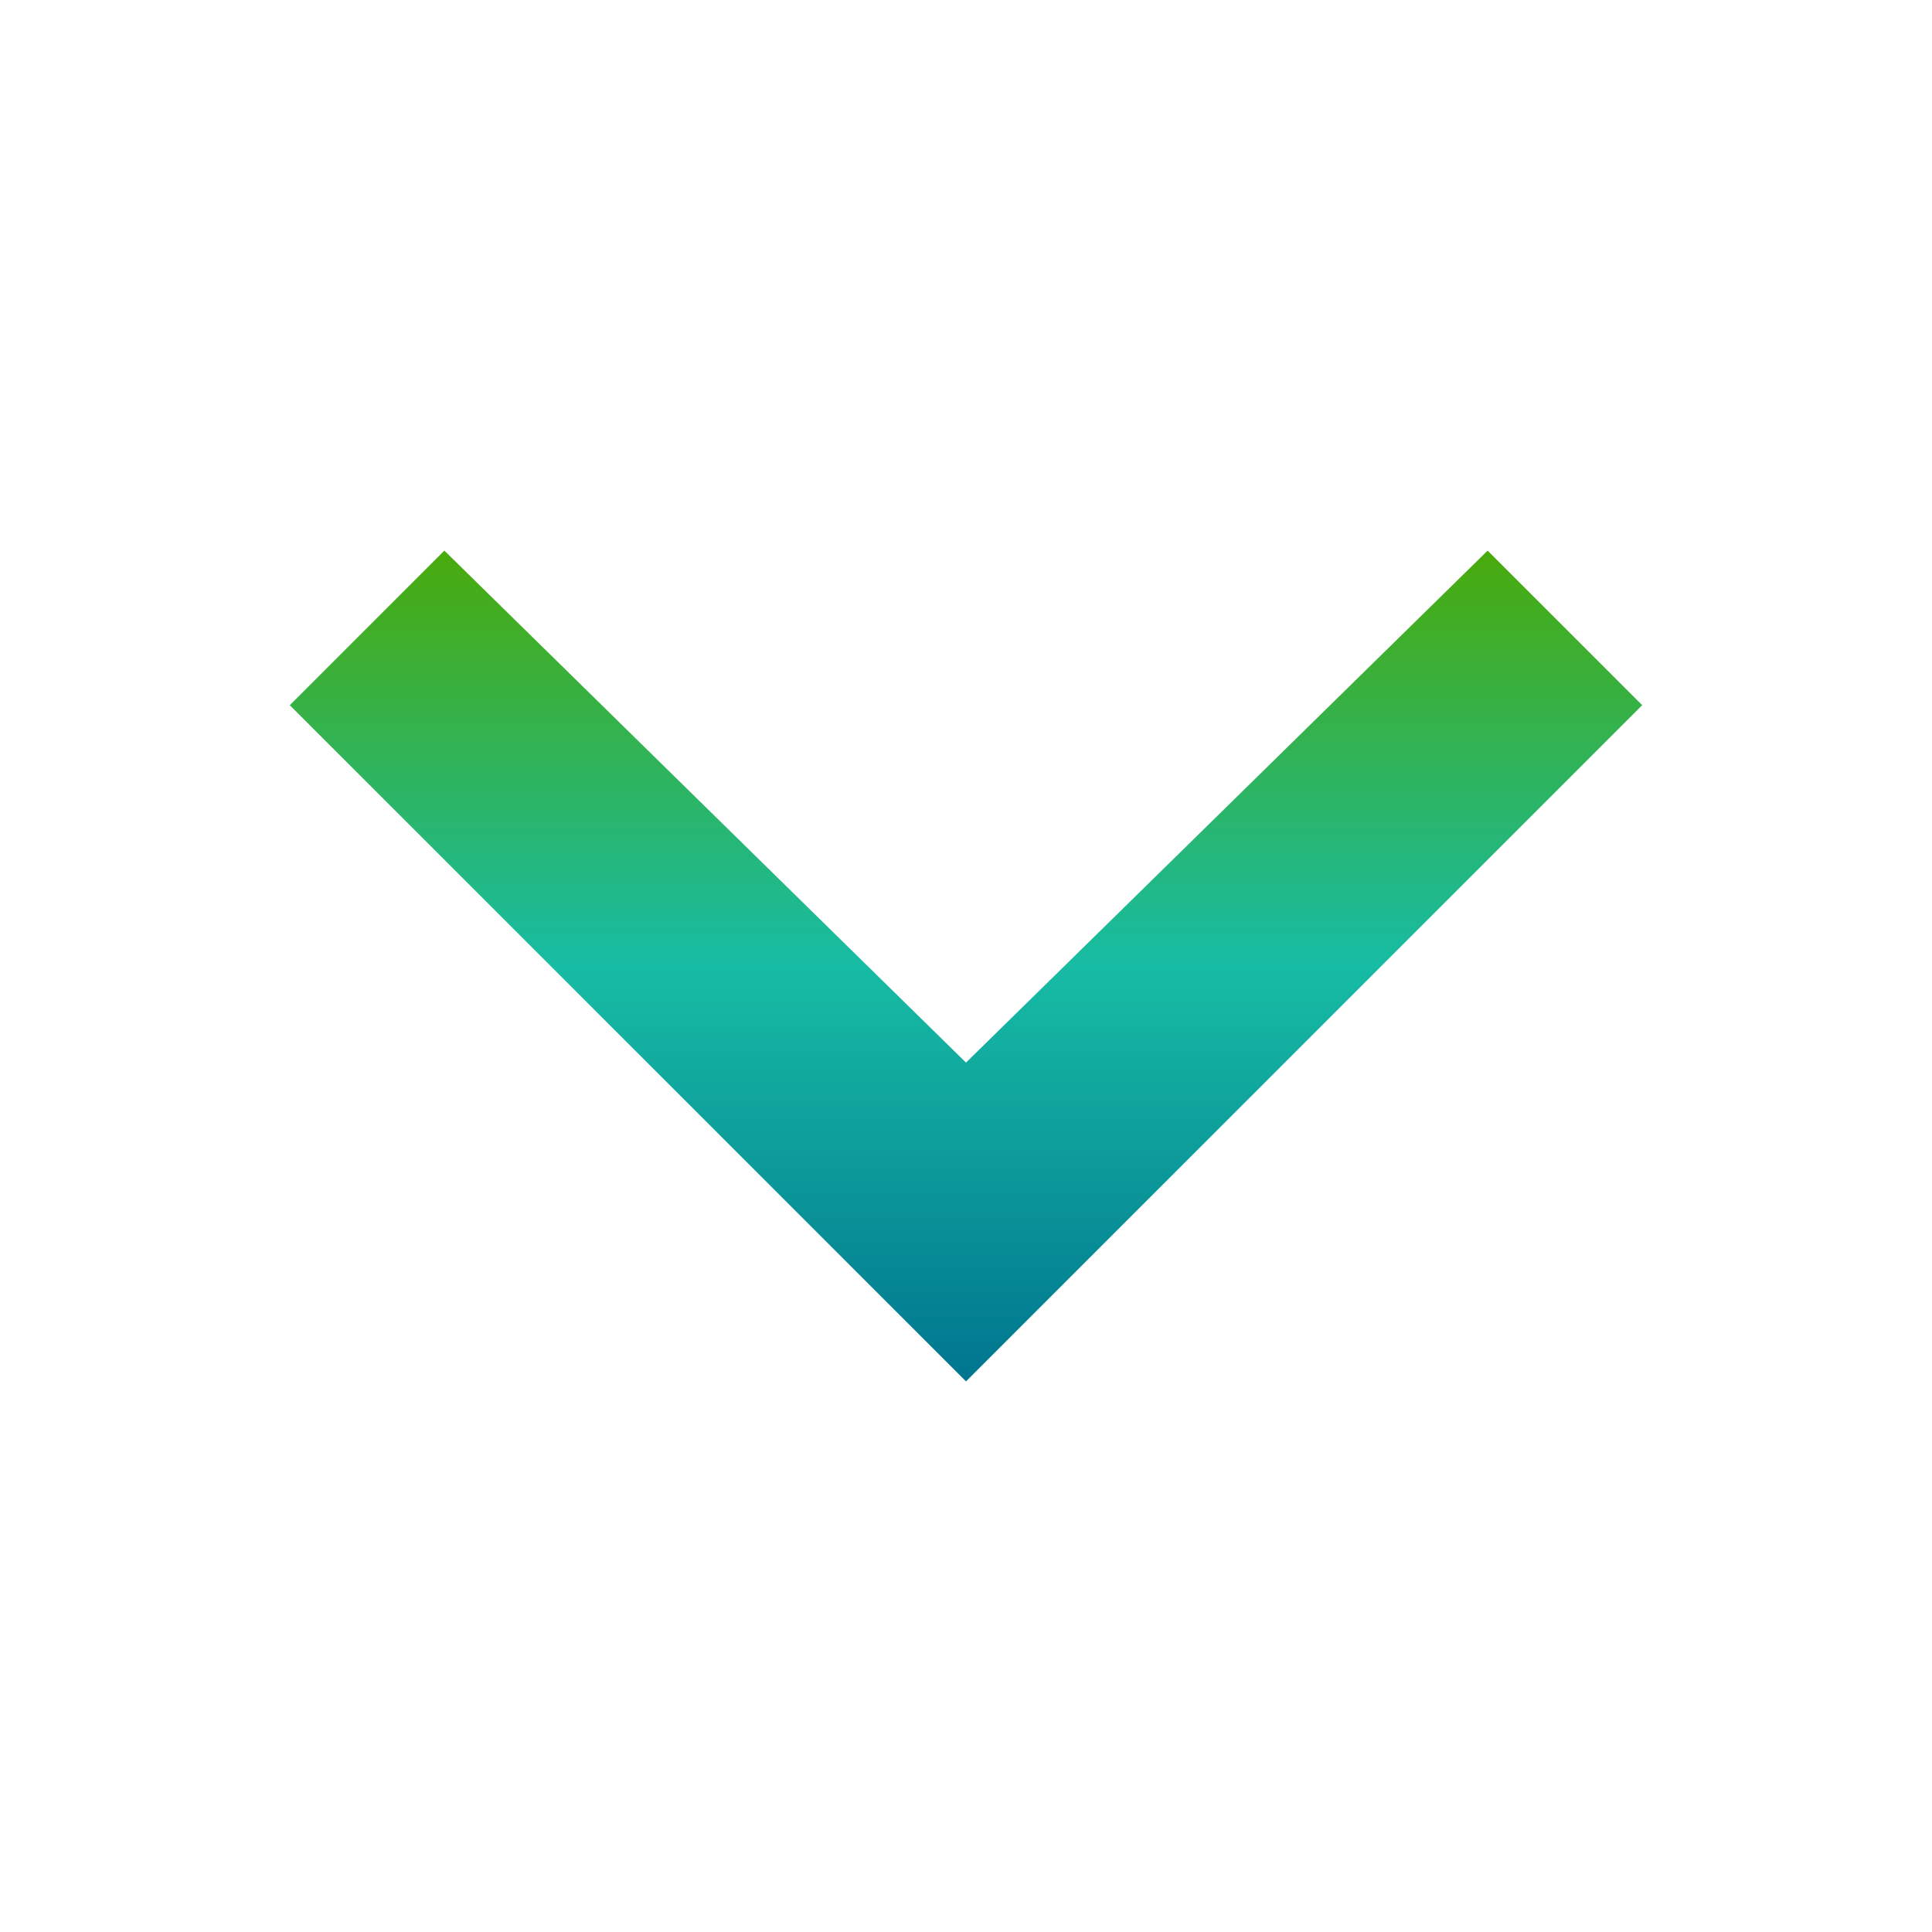 <?xml version="1.0" encoding="utf-8"?>
<!-- Generator: Adobe Illustrator 25.0.1, SVG Export Plug-In . SVG Version: 6.00 Build 0)  -->
<svg version="1.1" id="Layer_1" xmlns="http://www.w3.org/2000/svg" xmlns:xlink="http://www.w3.org/1999/xlink" x="0px" y="0px"
	 width="20px" height="20px" viewBox="0 0 20 20" style="enable-background:new 0 0 20 20;" xml:space="preserve">
<style type="text/css">
	.st0{fill:none;}
	.st1{fill:url(#SVGID_1_);}
</style>
<g>
	<rect transform="matrix(-1.836970e-16 1 -1 -1.836970e-16 20 1.776357e-15)" class="st0" width="20" height="20"/>
	
		<linearGradient id="SVGID_1_" gradientUnits="userSpaceOnUse" x1="-81.86" y1="109.964" x2="-82.86" y2="109.964" gradientTransform="matrix(5.294146e-16 8.646 14 -8.572528e-16 -1529.5 722.081)">
		<stop  offset="0" style="stop-color:#00758F"/>
		<stop  offset="0.5" style="stop-color:#17BCA4"/>
		<stop  offset="1" style="stop-color:#49AA0B"/>
	</linearGradient>
	<path class="st1" d="M4.6,5.7L10,11l5.4-5.3L17,7.3l-7,7l-7-7L4.6,5.7z"/>
</g>
</svg>
